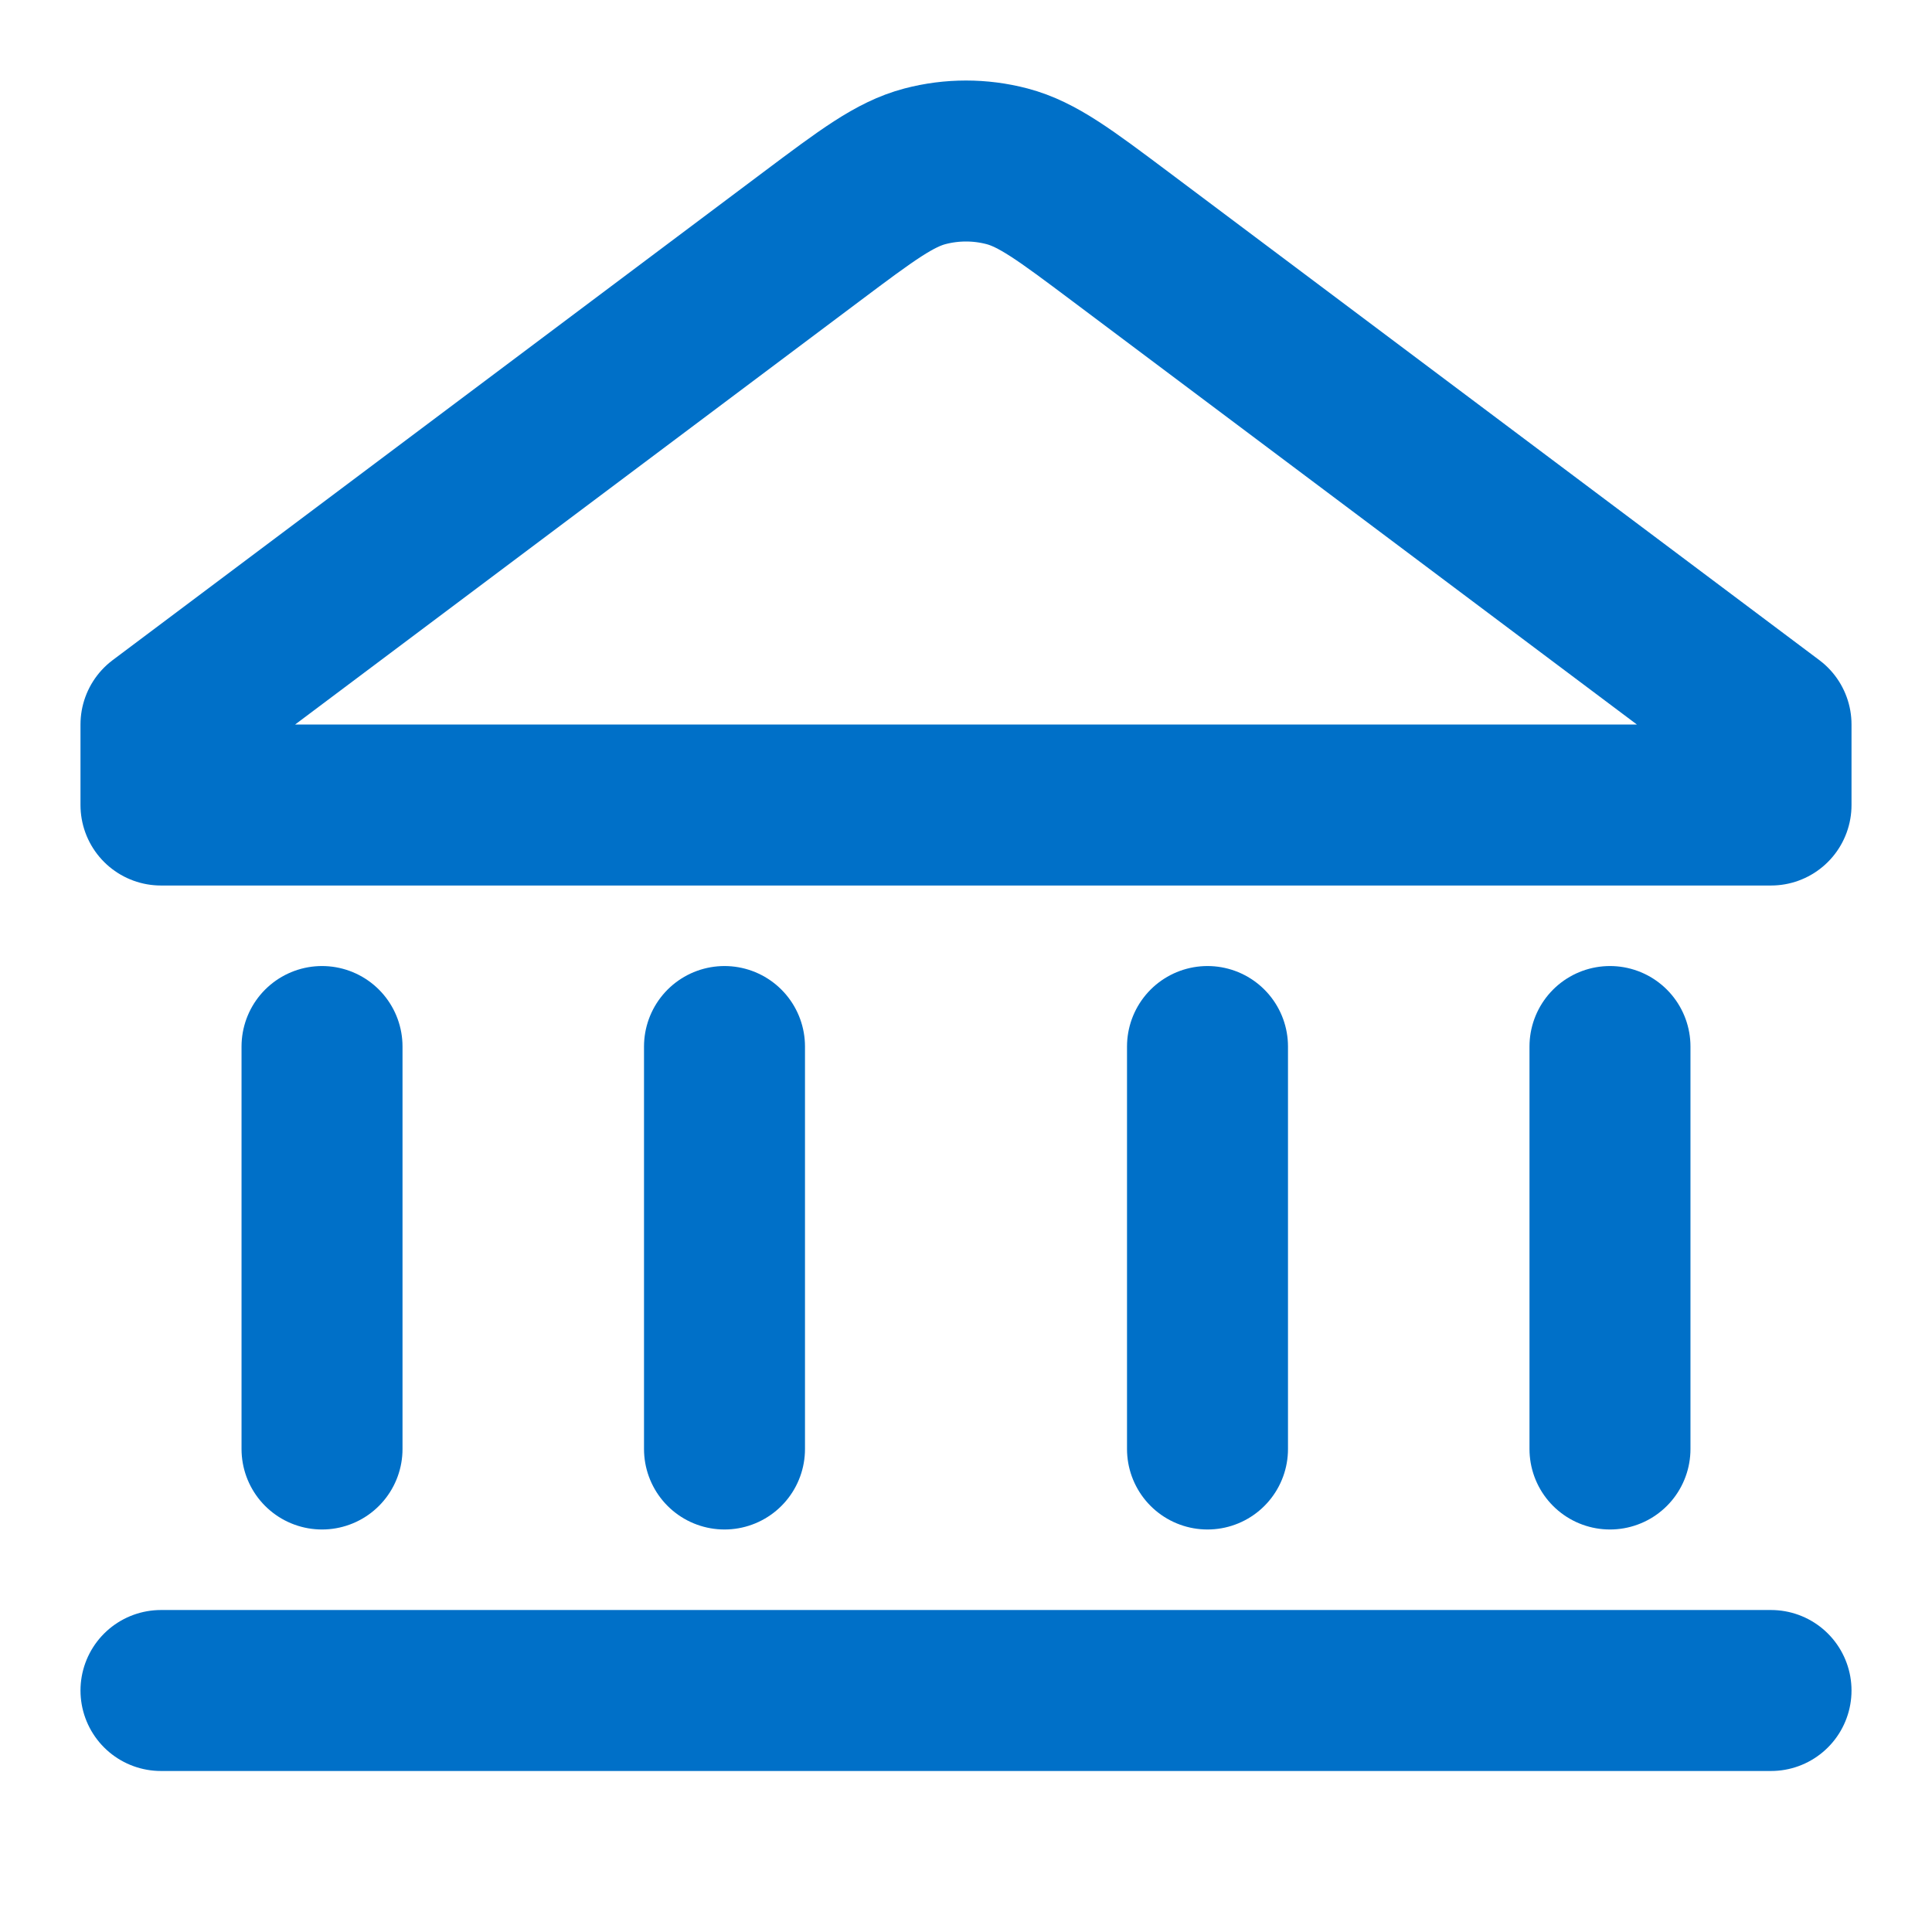<svg xmlns="http://www.w3.org/2000/svg" width="28" height="28" viewBox="0 0 28 28" fill="none">
  <path d="M2.333 24.5H25.667M4.667 15.167L4.667 21M10.5 15.167L10.5 21M17.5 15.167L17.5 21M23.333 15.167V21M25.667 11.667H2.333V10.5L11.76 3.43C12.563 2.828 12.965 2.526 13.406 2.41C13.795 2.308 14.205 2.308 14.594 2.41C15.035 2.526 15.437 2.828 16.24 3.43L25.667 10.5V11.667Z" stroke="#0070C8" stroke-width="2.333" stroke-linecap="round" stroke-linejoin="round"/>
</svg>